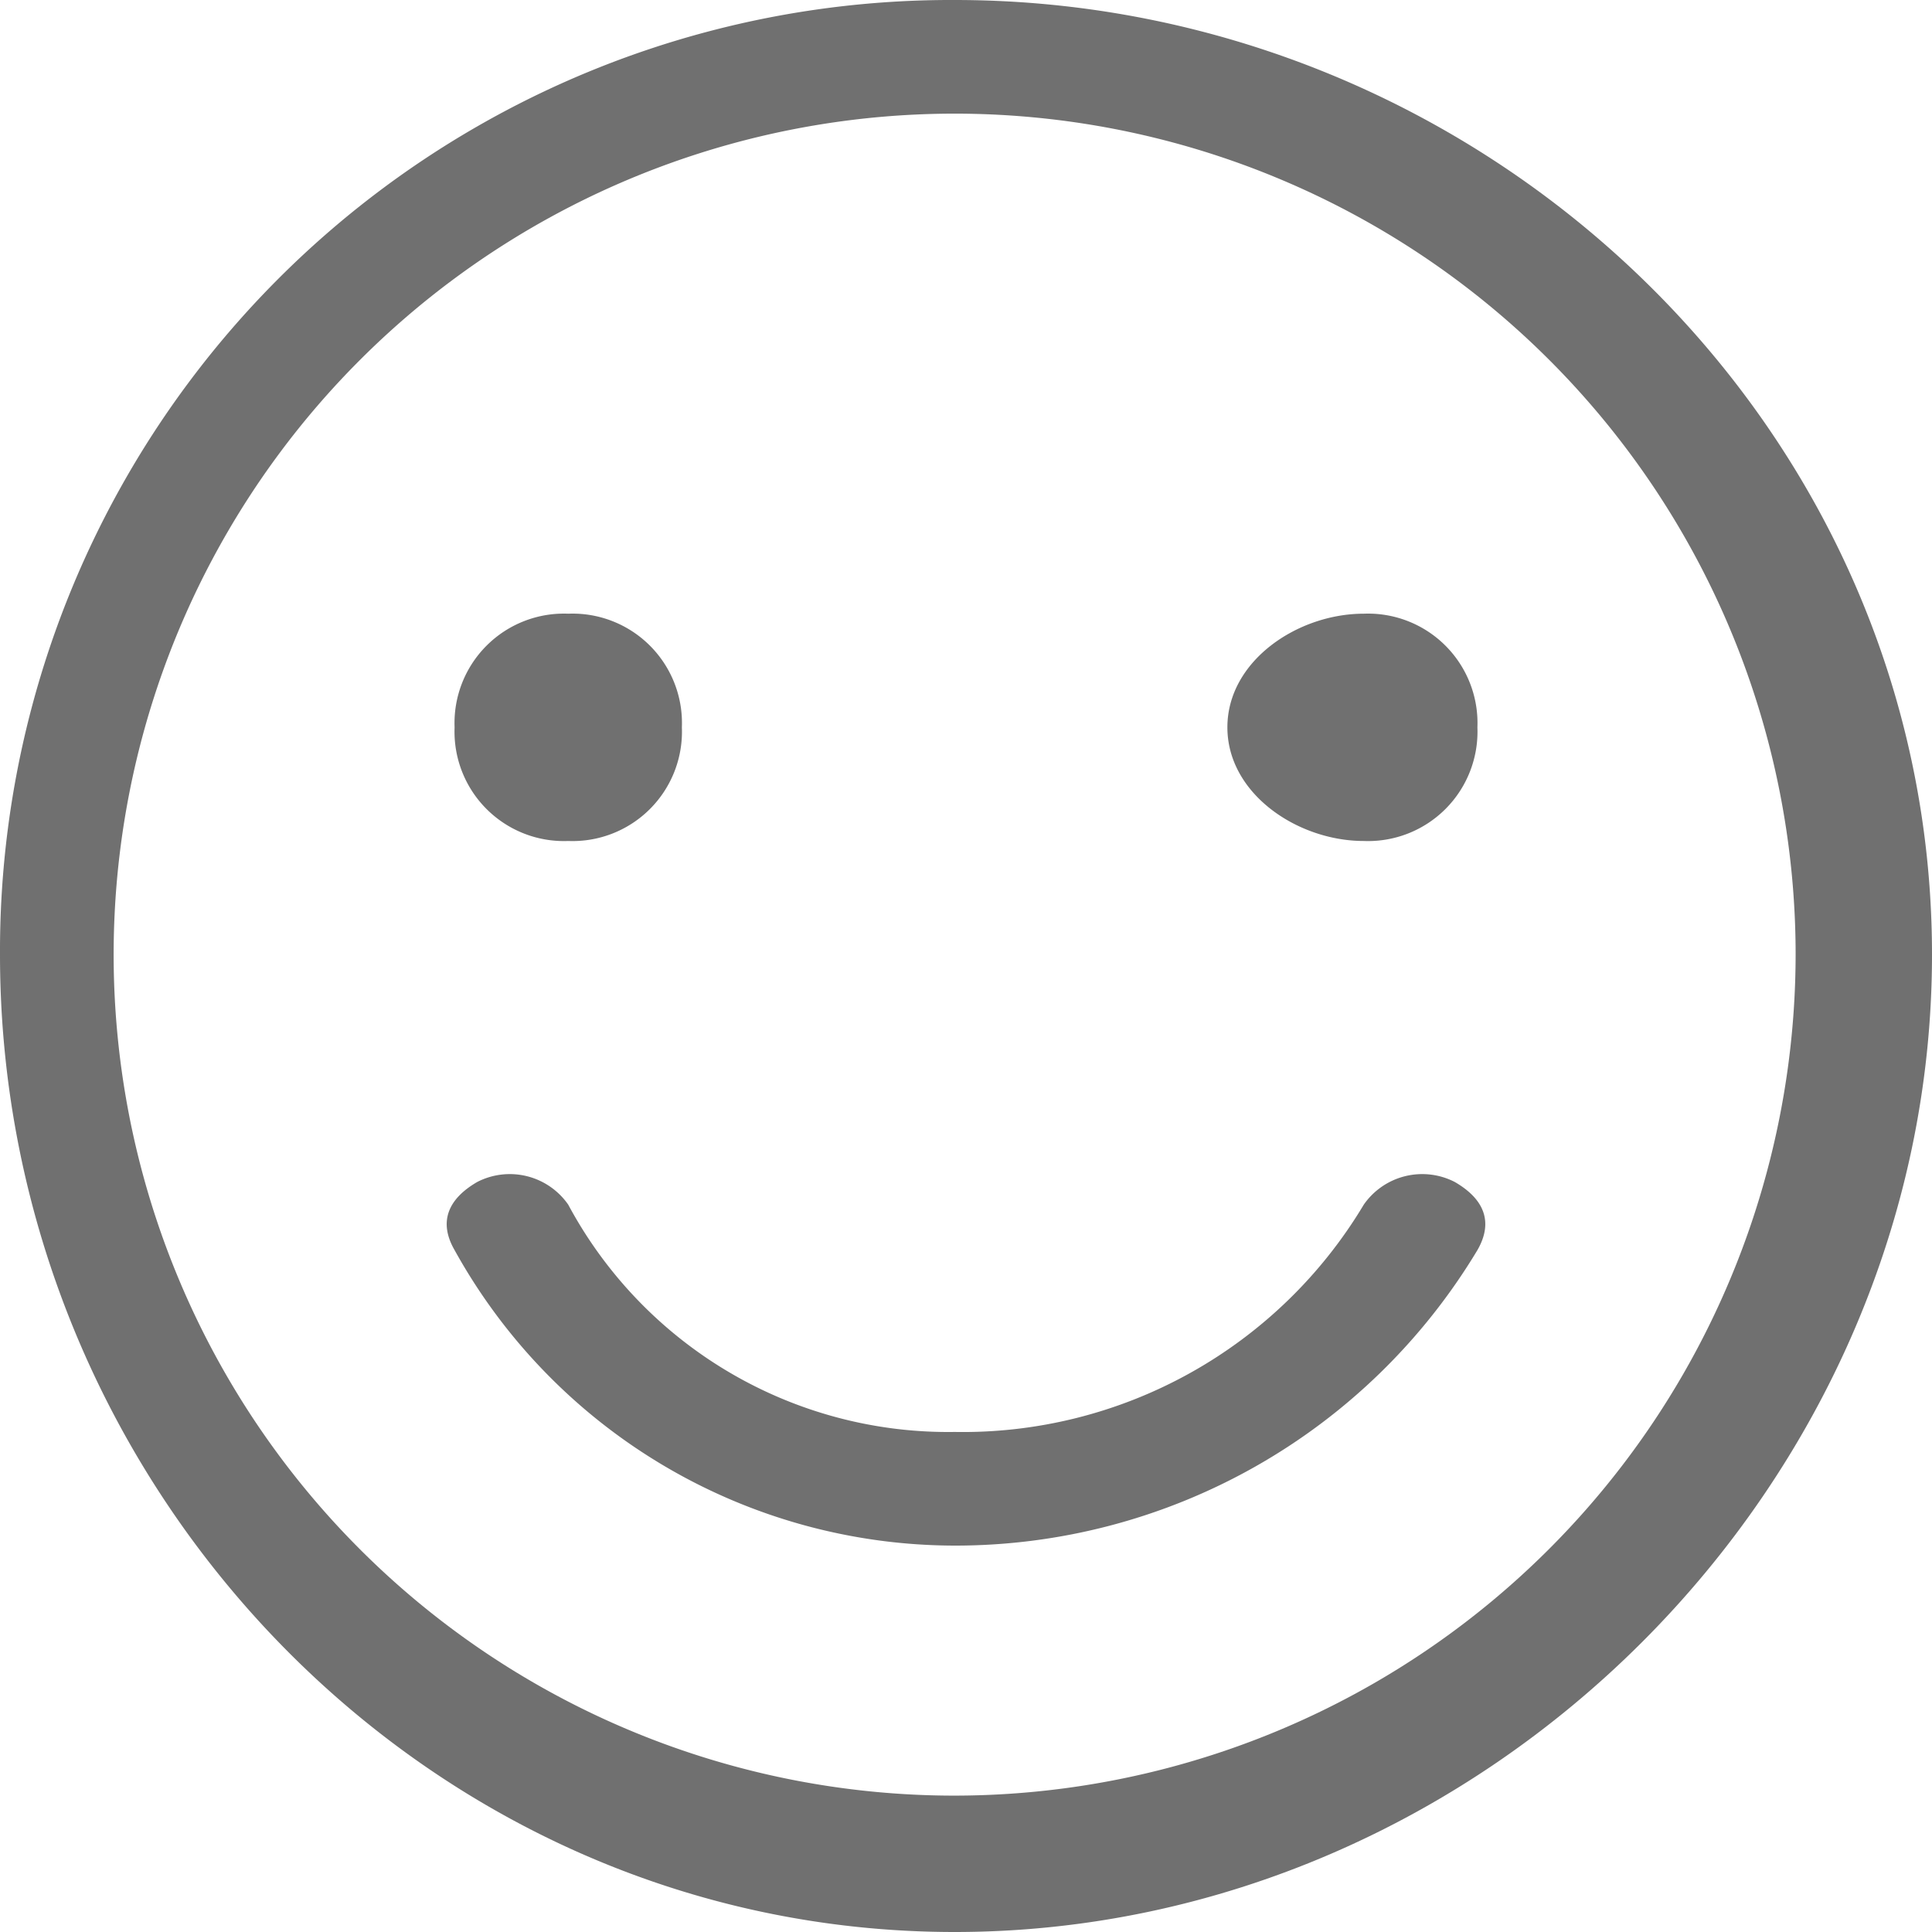 <svg xmlns="http://www.w3.org/2000/svg" viewBox="0 0 85 85">
  <path id="smile" d="M41.934-.022a41.843,41.843,0,0,0-42,42c0,23.32,18.68,43,42,43s43-19.68,43-43S65.253-.022,41.934-.022Zm0,79a37,37,0,1,1,37-37A37.038,37.038,0,0,1,41.934,78.978Zm23-24a26.8,26.8,0,0,1-23,13,25.183,25.183,0,0,1-22-13c-.73-1.264-.264-2.27,1-3a3.132,3.132,0,0,1,4,1,18.966,18.966,0,0,0,17,10,20.555,20.555,0,0,0,18-10,3.132,3.132,0,0,1,4-1C65.2,52.708,65.663,53.713,64.934,54.978Zm-45-23a4.815,4.815,0,0,1,5-5,4.814,4.814,0,0,1,5,5,4.814,4.814,0,0,1-5,5A4.814,4.814,0,0,1,19.934,31.978Zm45,0a4.815,4.815,0,0,1-5,5c-2.916,0-6-2.084-6-5s3.084-5,6-5A4.815,4.815,0,0,1,64.934,31.978Z" transform="translate(0.066 0.022)" fill="#707070"/>
</svg>
